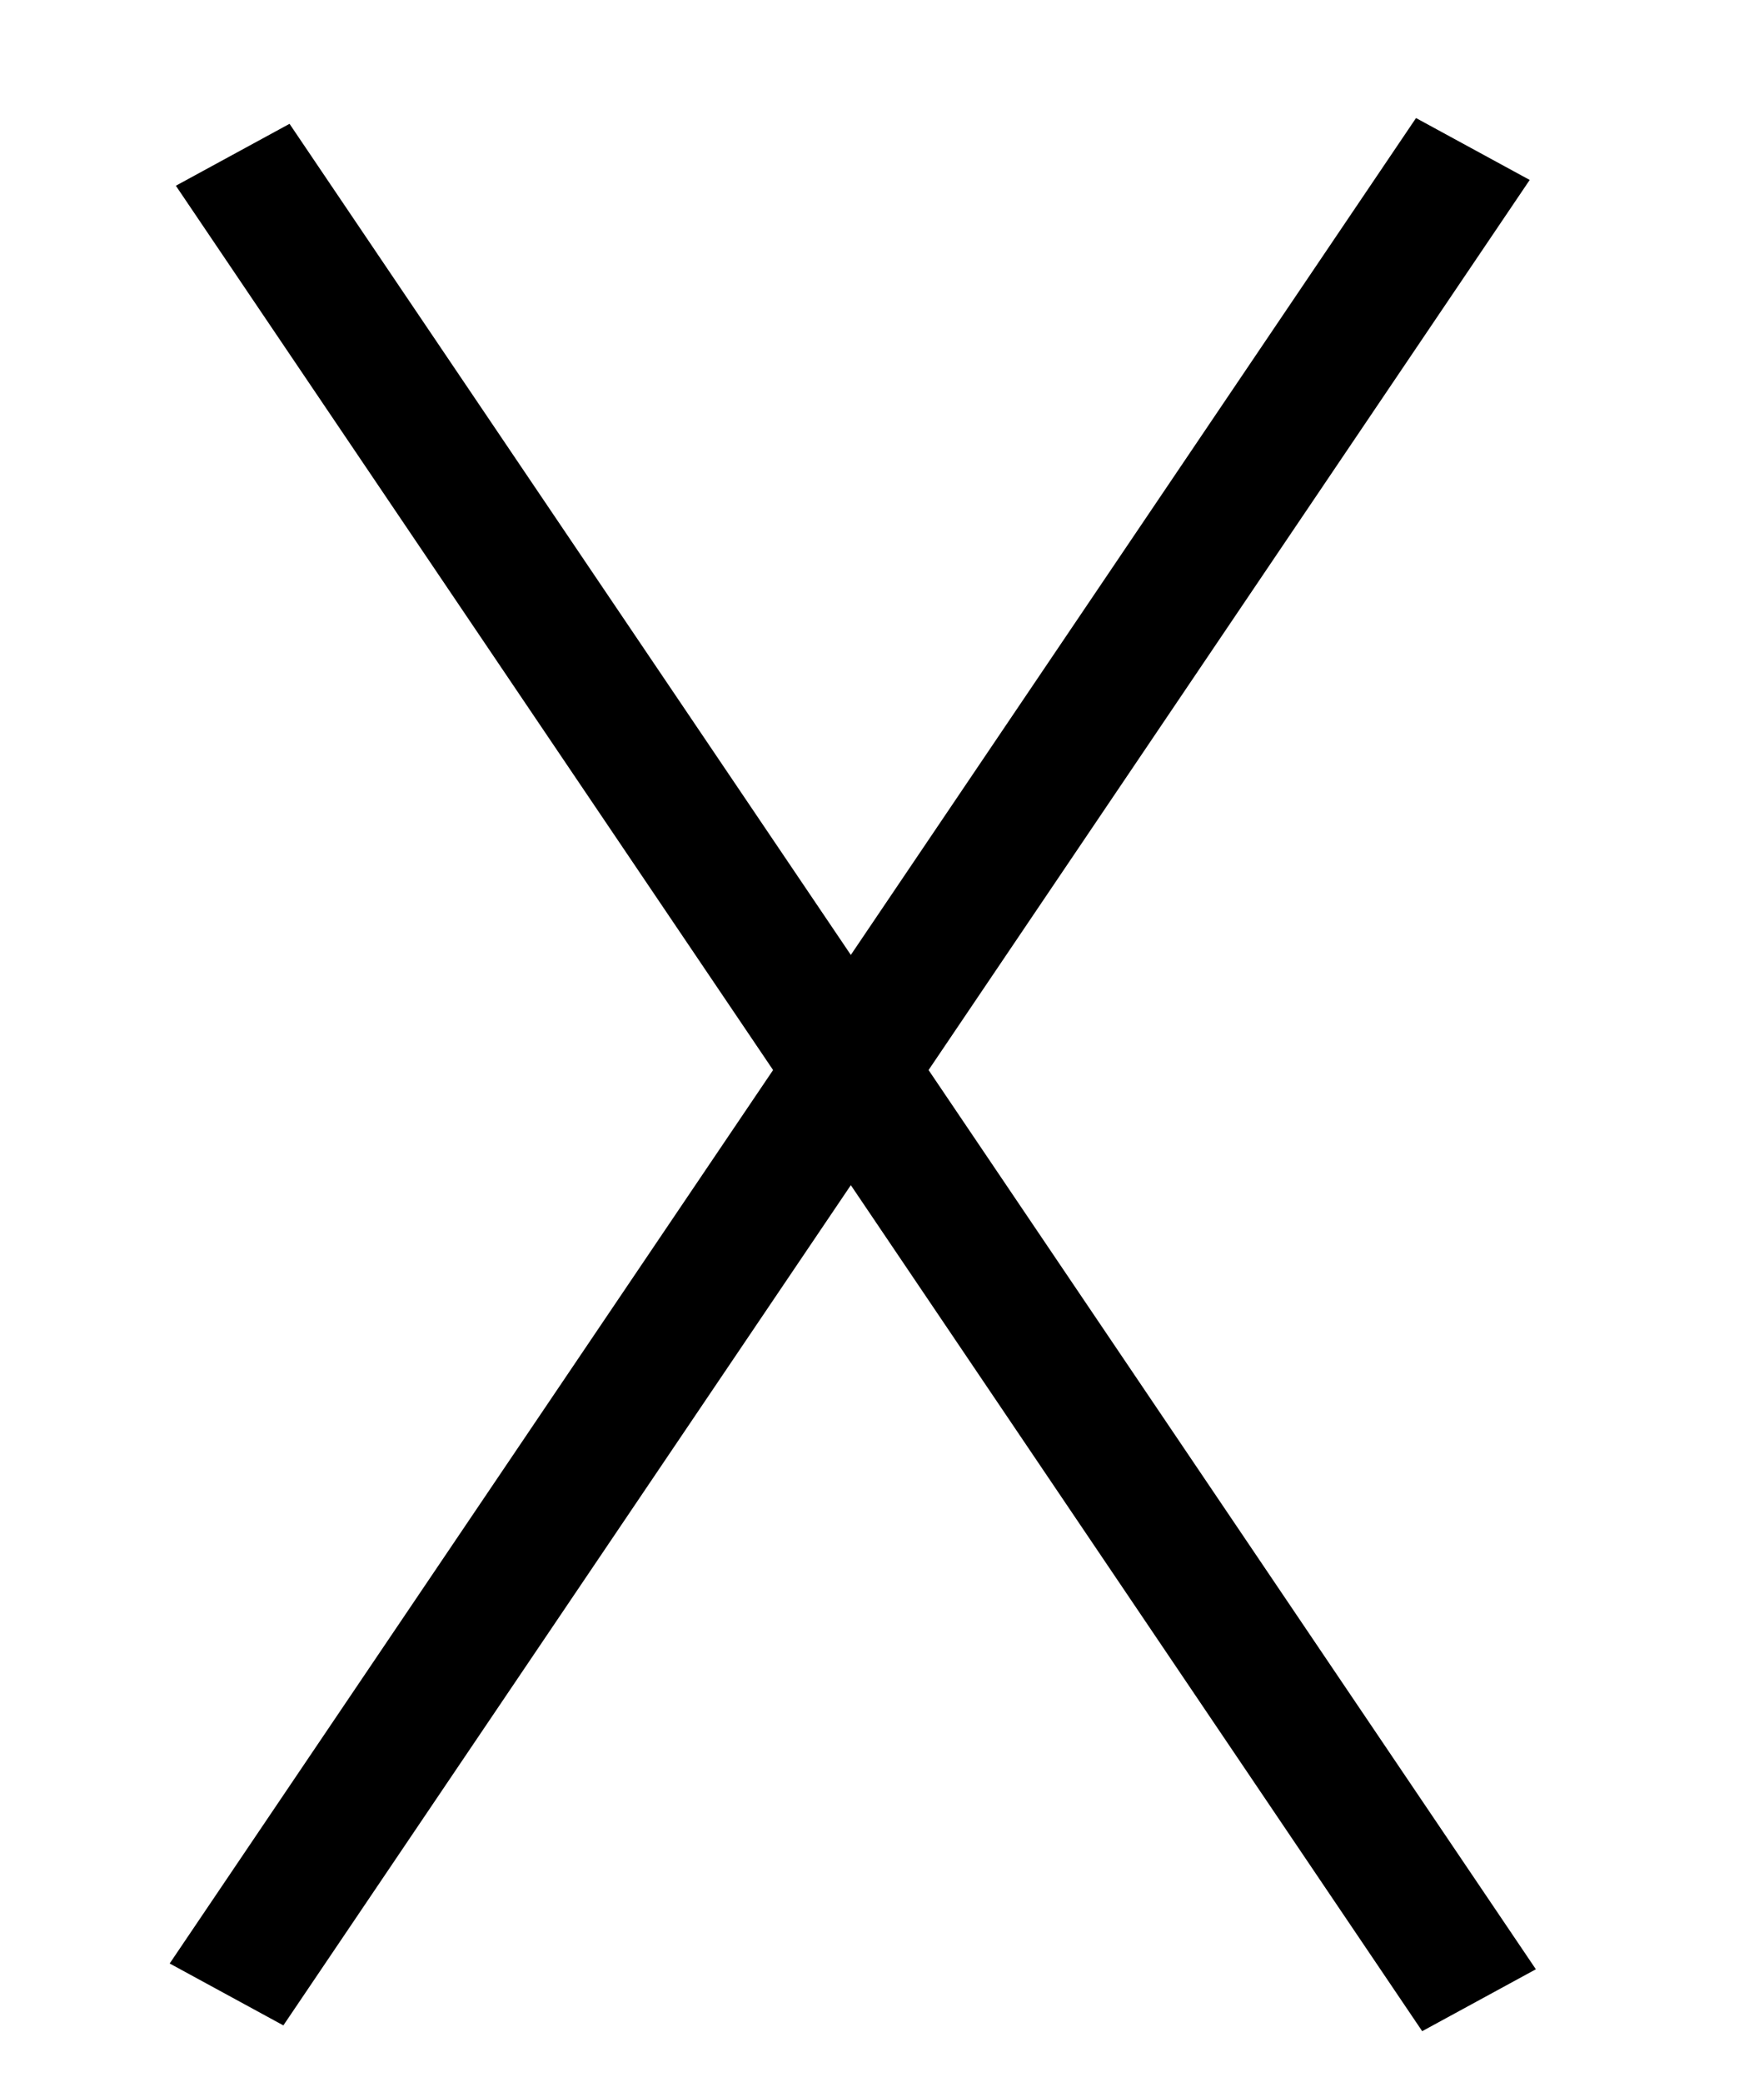 <?xml version="1.0" encoding="UTF-8" standalone="no"?>
<!-- Created with Inkscape (http://www.inkscape.org/) -->
<svg
   xmlns:dc="http://purl.org/dc/elements/1.1/"
   xmlns:cc="http://web.resource.org/cc/"
   xmlns:rdf="http://www.w3.org/1999/02/22-rdf-syntax-ns#"
   xmlns:svg="http://www.w3.org/2000/svg"
   xmlns="http://www.w3.org/2000/svg"
   xmlns:sodipodi="http://sodipodi.sourceforge.net/DTD/sodipodi-0.dtd"
   xmlns:inkscape="http://www.inkscape.org/namespaces/inkscape"
   id="svg2012"
   sodipodi:version="0.32"
   inkscape:version="0.44"
   width="50"
   height="59"
   version="1.0"
   sodipodi:docbase="C:\Dokumente und Einstellungen\HP_Besitzer\Desktop\südarab"
   sodipodi:docname="himjar_ta2.svg">
  <defs
     id="defs2015" />
  <sodipodi:namedview
     inkscape:window-height="968"
     inkscape:window-width="1280"
     inkscape:pageshadow="2"
     inkscape:pageopacity="0.0"
     guidetolerance="10.0"
     gridtolerance="10.0"
     objecttolerance="10.0"
     borderopacity="1.0"
     bordercolor="#666666"
     pagecolor="#ffffff"
     id="base"
     inkscape:zoom="6.3898305"
     inkscape:cx="25"
     inkscape:cy="29.5"
     inkscape:window-x="-4"
     inkscape:window-y="-4"
     inkscape:current-layer="svg2012" />
  <rect
     style="fill:black"
     id="rect2023"
     width="63.084"
     height="3.67"
     x="7.035"
     y="-4.86"
     transform="matrix(0.56,0.829,-0.878,0.478,0,0)" />
  <rect
     style="fill:black"
     id="rect2025"
     width="63.084"
     height="3.67"
     x="-16.321"
     y="35.304"
     transform="matrix(-0.56,0.829,0.878,0.478,0,0)" />
</svg>
